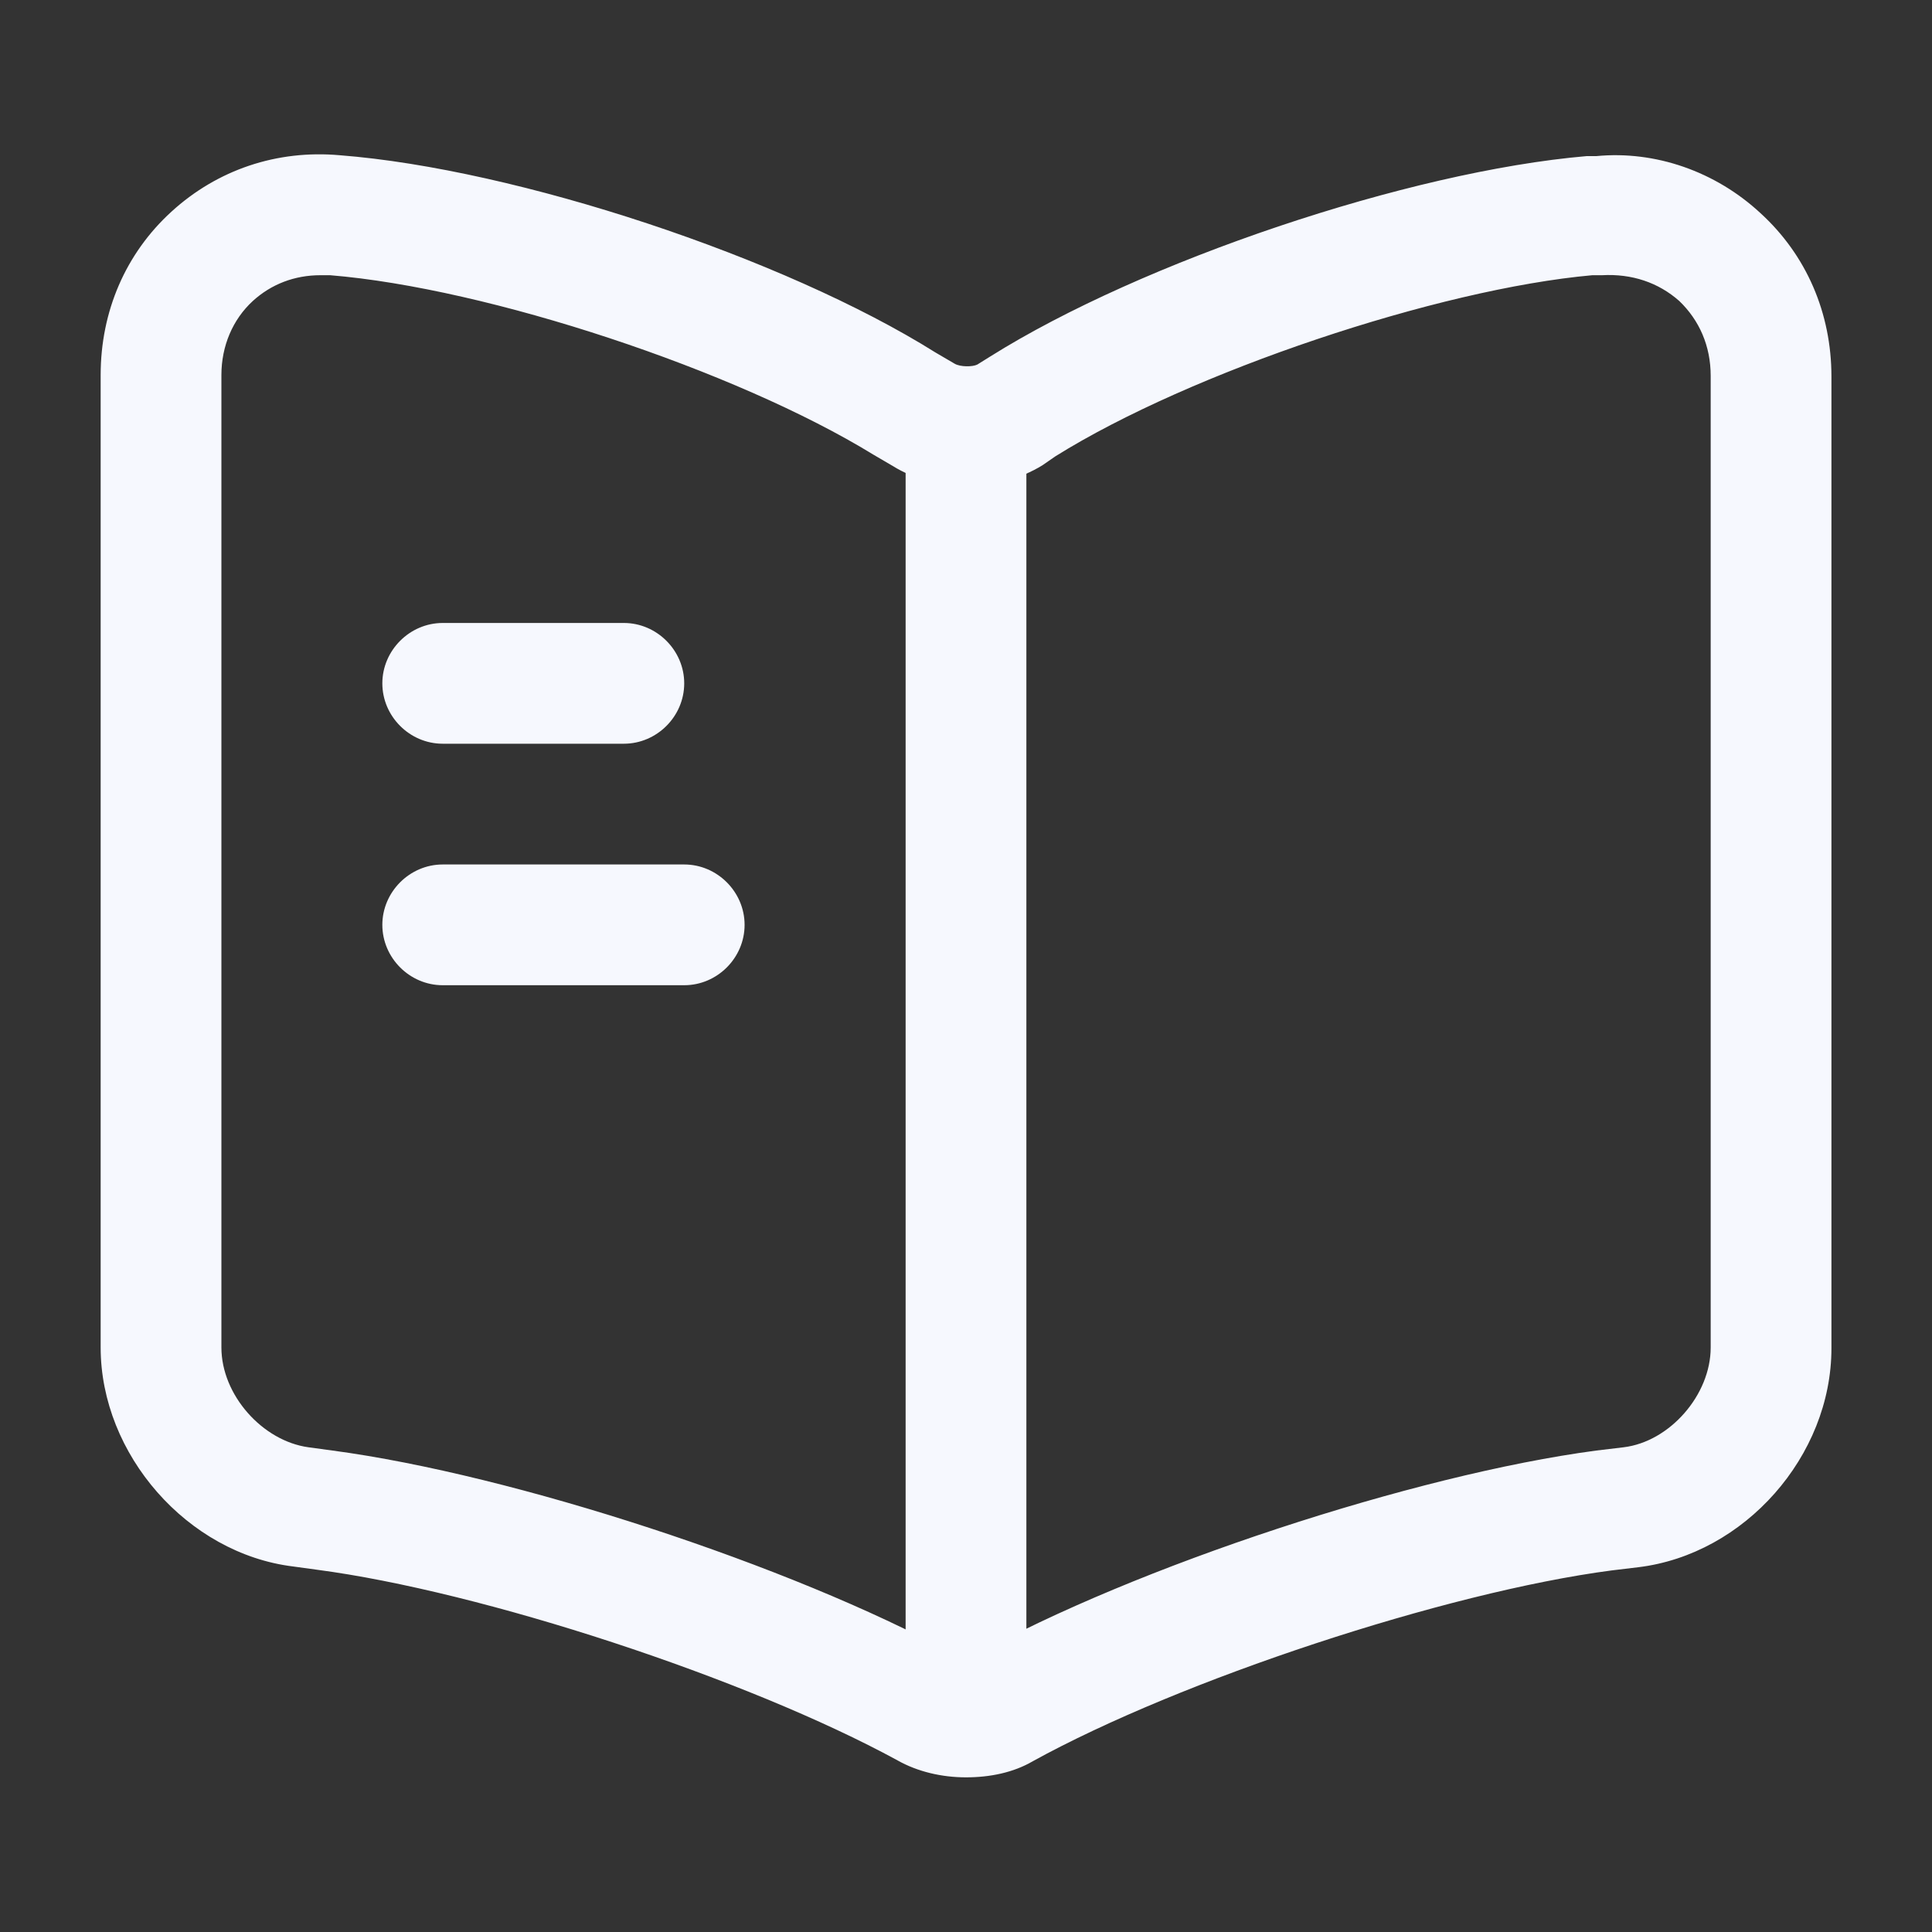 <svg width="20" height="20" viewBox="0 0 20 20" fill="none" xmlns="http://www.w3.org/2000/svg">
<rect x="0" y="0" width="20" height="20" fill="#333333" stroke="none"/>
<path d="M10 18.399C9.75 18.399 9.5 18.341 9.292 18.224C7.734 17.374 4.992 16.474 3.275 16.249L3.034 16.216C1.942 16.082 1.042 15.057 1.042 13.949V3.882C1.042 3.224 1.3 2.624 1.775 2.191C2.25 1.757 2.867 1.549 3.517 1.607C5.35 1.749 8.117 2.666 9.684 3.649L9.884 3.766C9.942 3.799 10.067 3.799 10.117 3.774L10.25 3.691C11.817 2.707 14.584 1.774 16.425 1.616C16.442 1.616 16.509 1.616 16.525 1.616C17.134 1.557 17.759 1.774 18.225 2.207C18.7 2.641 18.959 3.241 18.959 3.899V13.957C18.959 15.074 18.059 16.091 16.959 16.224L16.684 16.257C14.967 16.482 12.217 17.391 10.692 18.232C10.492 18.349 10.25 18.399 10 18.399ZM3.317 2.849C3.05 2.849 2.809 2.941 2.617 3.116C2.409 3.307 2.292 3.582 2.292 3.882V13.949C2.292 14.441 2.717 14.916 3.192 14.982L3.442 15.016C5.317 15.266 8.192 16.207 9.859 17.116C9.934 17.149 10.042 17.157 10.084 17.141C11.75 16.216 14.642 15.266 16.525 15.016L16.809 14.982C17.284 14.924 17.709 14.441 17.709 13.949V3.891C17.709 3.582 17.592 3.316 17.384 3.116C17.167 2.924 16.892 2.832 16.584 2.849C16.567 2.849 16.5 2.849 16.484 2.849C14.892 2.991 12.325 3.849 10.925 4.724L10.792 4.816C10.334 5.099 9.684 5.099 9.242 4.824L9.042 4.707C7.617 3.832 5.05 2.982 3.417 2.849C3.384 2.849 3.35 2.849 3.317 2.849Z" fill="#F6F8FE"/>
<path d="M10 17.699C9.658 17.699 9.375 17.416 9.375 17.074V4.574C9.375 4.233 9.658 3.949 10 3.949C10.342 3.949 10.625 4.233 10.625 4.574V17.074C10.625 17.424 10.342 17.699 10 17.699Z" fill="#F6F8FE"/>
<path d="M6.458 7.699H4.583C4.241 7.699 3.958 7.416 3.958 7.074C3.958 6.733 4.241 6.449 4.583 6.449H6.458C6.8 6.449 7.083 6.733 7.083 7.074C7.083 7.416 6.8 7.699 6.458 7.699Z" fill="#F6F8FE"/>
<path d="M7.083 10.199H4.583C4.241 10.199 3.958 9.916 3.958 9.574C3.958 9.233 4.241 8.949 4.583 8.949H7.083C7.425 8.949 7.708 9.233 7.708 9.574C7.708 9.916 7.425 10.199 7.083 10.199Z" fill="#F6F8FE"/>
</svg>
